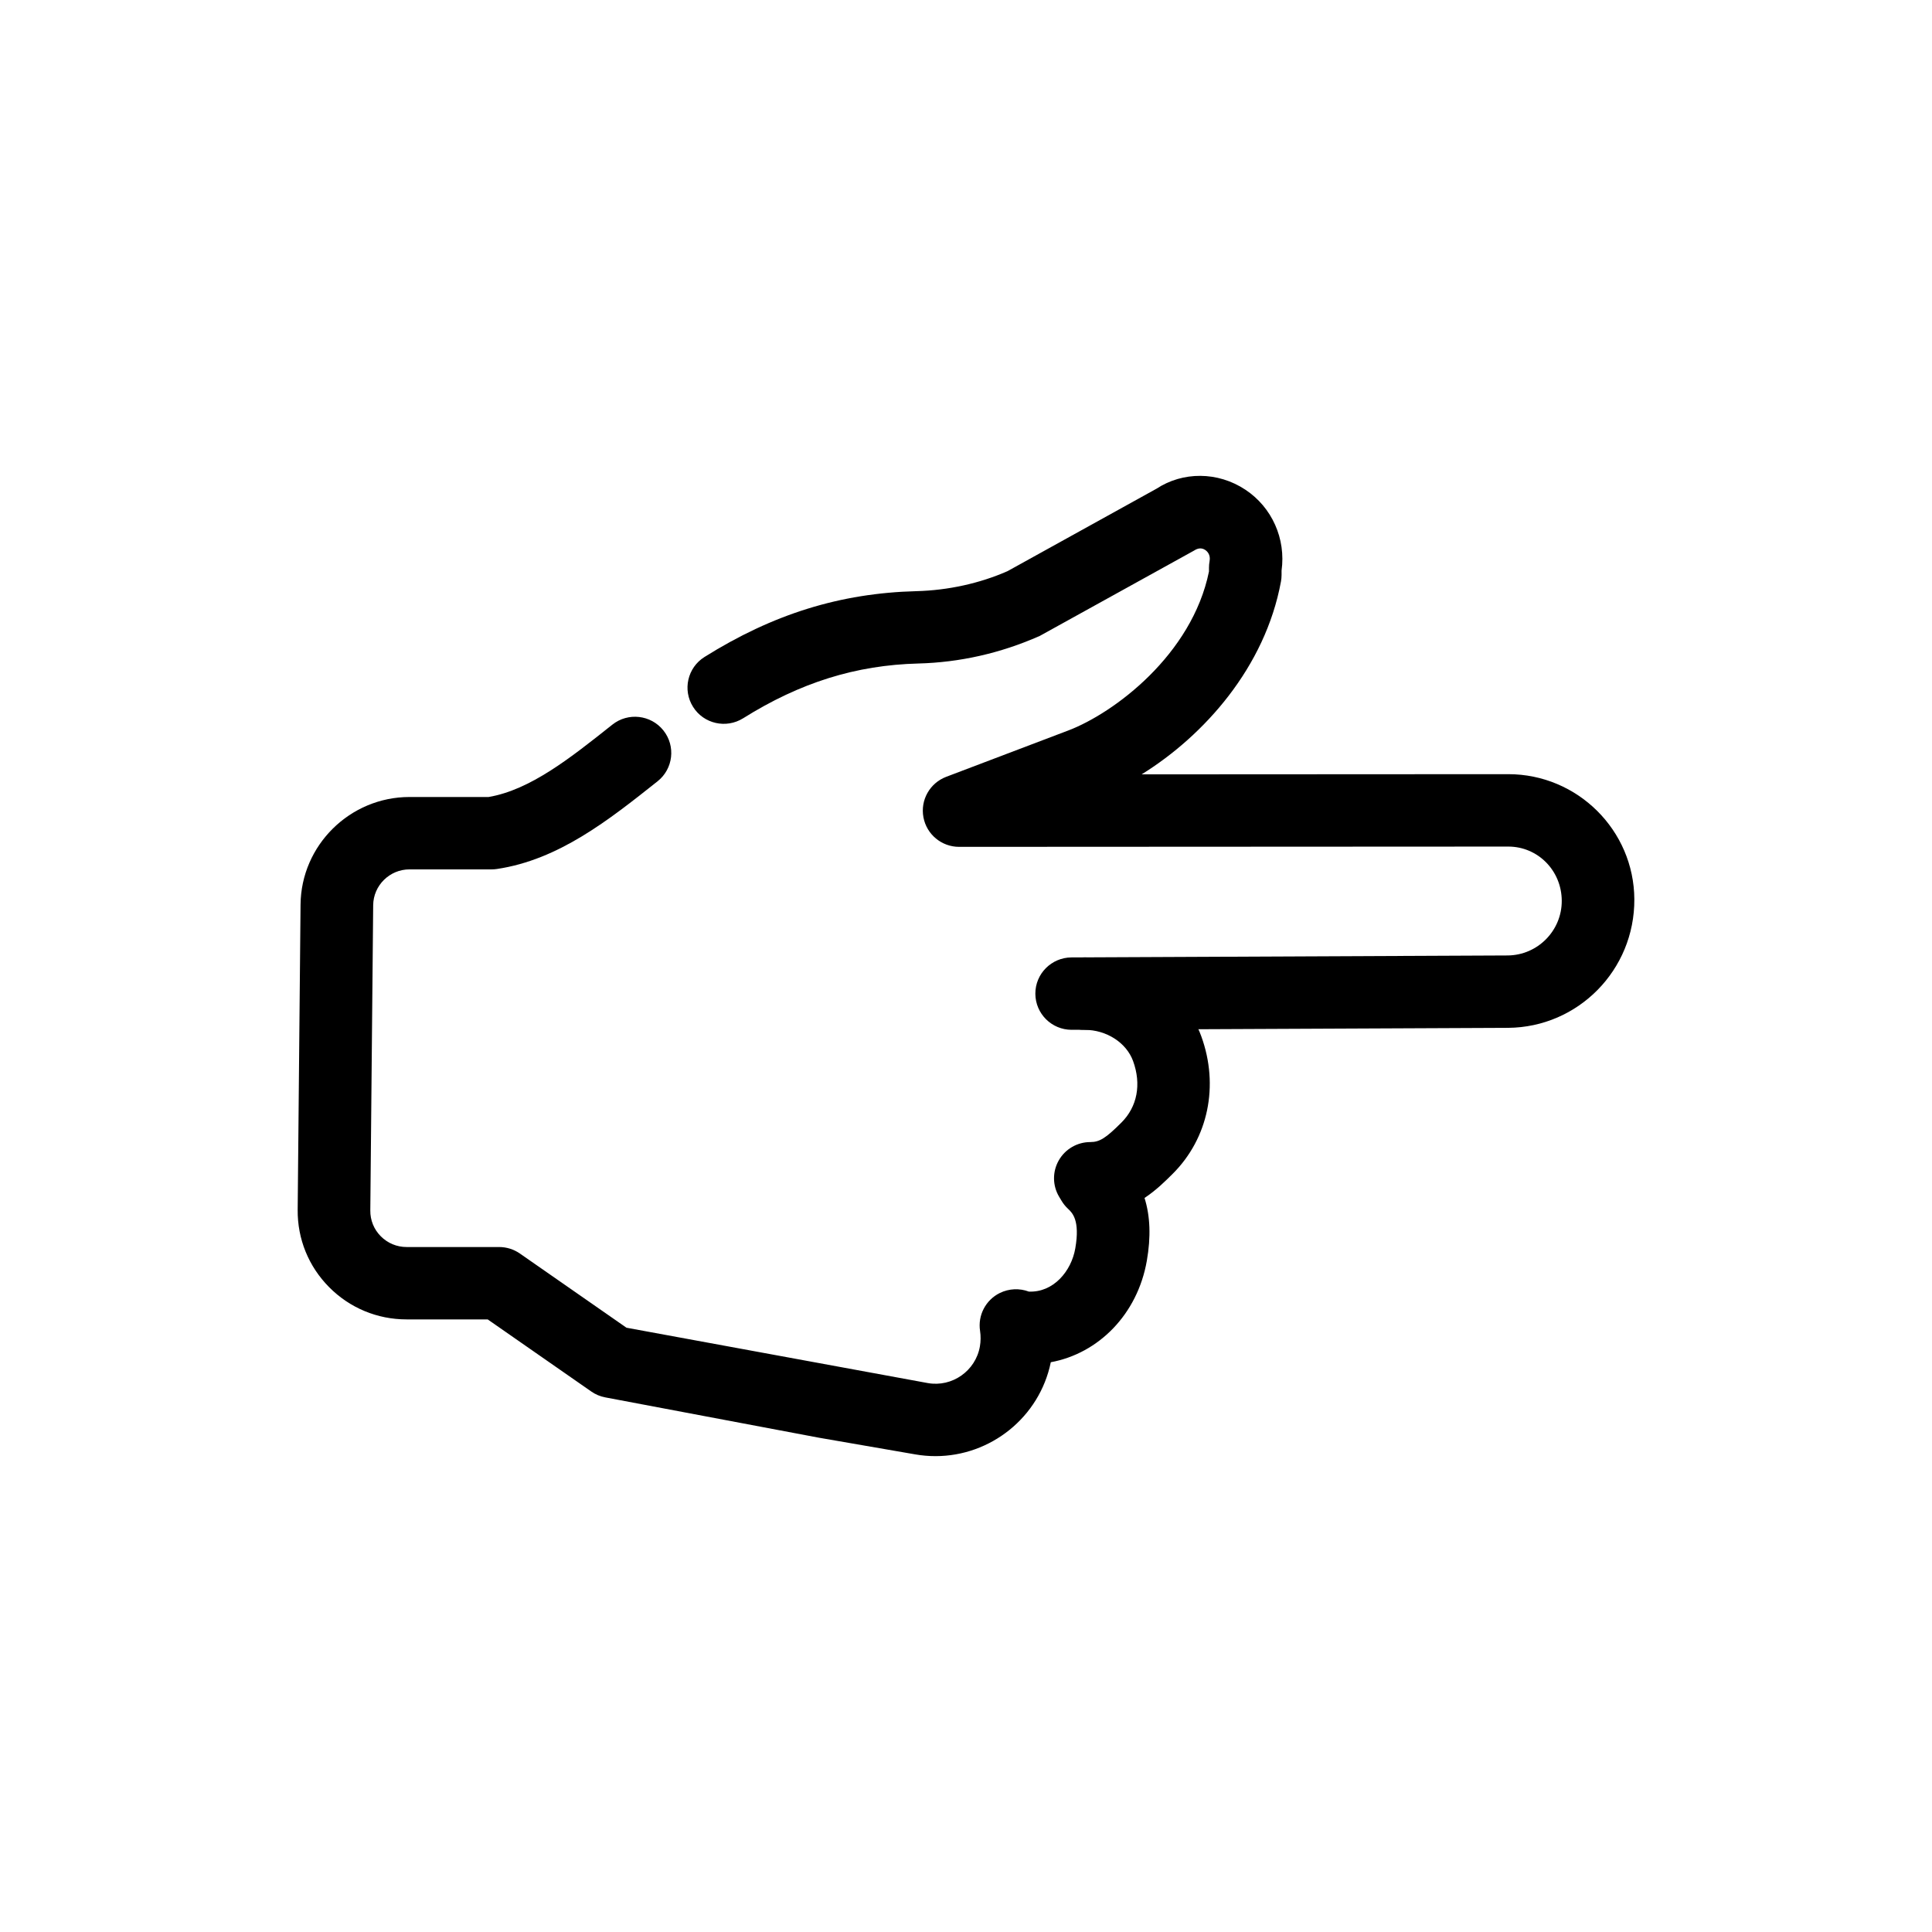 <?xml version="1.0" encoding="UTF-8"?>
<!-- Uploaded to: ICON Repo, www.iconrepo.com, Generator: ICON Repo Mixer Tools -->
<svg fill="#000000" width="800px" height="800px" version="1.1" viewBox="144 144 512 512" xmlns="http://www.w3.org/2000/svg">
 <g>
  <path d="m391.91 529.89c-1.766 0-3.551-0.148-5.348-0.461l-25.562-4.426-56.586-10.68c-1.344-0.254-2.613-0.781-3.719-1.559l-27.453-19.109h-21.496c-7.762 0-15.051-3.031-20.508-8.527-5.457-5.492-8.426-12.781-8.352-20.52l0.762-80.883c0.141-15.719 13.086-28.512 28.863-28.512h20.98c11.031-1.891 21.609-10.289 32.789-19.176 4.152-3.301 10.211-2.617 13.52 1.527 3.309 4.141 2.621 10.18-1.531 13.48-12.891 10.238-26.223 20.828-42.605 23.25-0.469 0.07-0.941 0.102-1.41 0.102h-21.738c-5.262 0-9.574 4.262-9.621 9.5l-0.762 80.895c-0.027 2.582 0.957 5.008 2.781 6.84 1.824 1.832 4.246 2.844 6.84 2.844h24.52c1.973 0 3.891 0.605 5.504 1.727l28.242 19.656 79.84 14.668c6.465 1.156 12.691-3.231 13.82-9.703 0.234-1.371 0.254-2.762 0.047-4.117-0.641-4.125 1.477-8.184 5.223-10.043 2.461-1.207 5.25-1.297 7.695-0.379 6.492 0.285 11.266-5.371 12.316-11.457 1.305-7.477-0.809-9.441-1.945-10.5-0.656-0.617-1.23-1.32-1.691-2.098l-0.641-1.066c-1.777-2.965-1.812-6.652-0.102-9.648 1.711-3.004 4.902-4.856 8.363-4.856 2.453 0 4.078-1.012 8.238-5.168 4.207-4.191 5.336-10.141 3.09-16.309-1.777-4.863-7.047-8.262-12.816-8.262-5.316 0-9.621-4.297-9.621-9.594s4.305-9.594 9.621-9.594c13.914 0 26.336 8.398 30.891 20.891 4.762 13.074 1.859 27.031-7.562 36.434-1.965 1.957-4.387 4.367-7.477 6.414 1.512 4.809 1.711 10.332 0.609 16.645-2.481 14.219-12.832 24.574-25.449 26.887-3.004 14.629-15.98 24.887-30.559 24.887z"/>
  <path d="m428 416.91c-5.297 0-9.594-4.266-9.621-9.551-0.027-5.297 4.266-9.609 9.574-9.633l115.6-0.52c7.93-0.066 14.363-6.566 14.328-14.496-0.039-8.055-6.387-14.359-14.16-14.359h-0.008l-145.53 0.074h-0.008c-4.641 0-8.625-3.301-9.461-7.856-0.844-4.551 1.699-9.055 6.039-10.703l32.328-12.273c12.137-4.606 32.809-20.066 37.309-42.141v-0.996c0-0.582 0.055-1.16 0.16-1.738 0.328-1.773-0.695-2.668-1.156-2.973-0.902-0.59-1.871-0.551-2.969 0.172l-40.879 22.609c-10.457 4.633-21.316 7.027-32.188 7.309-16.543 0.43-31.293 5.039-46.422 14.516-4.527 2.82-10.457 1.461-13.266-3.019-2.828-4.488-1.477-10.406 3.023-13.223 18.18-11.387 36.02-16.926 56.152-17.445 8.398-0.219 16.75-2.051 24.156-5.301l39.488-21.855c6.953-4.559 16.215-4.594 23.543 0.266 7.074 4.684 10.766 13.016 9.594 21.441v1.16c0 0.582-0.055 1.16-0.16 1.734-4.18 22.715-20.332 40.809-36.922 51.105l97.145-0.051h0.027c18.328 0 33.305 14.863 33.398 33.148 0.094 18.777-14.91 33.93-33.445 34.078l-115.62 0.52h-0.043z"/>
 </g>
</svg>